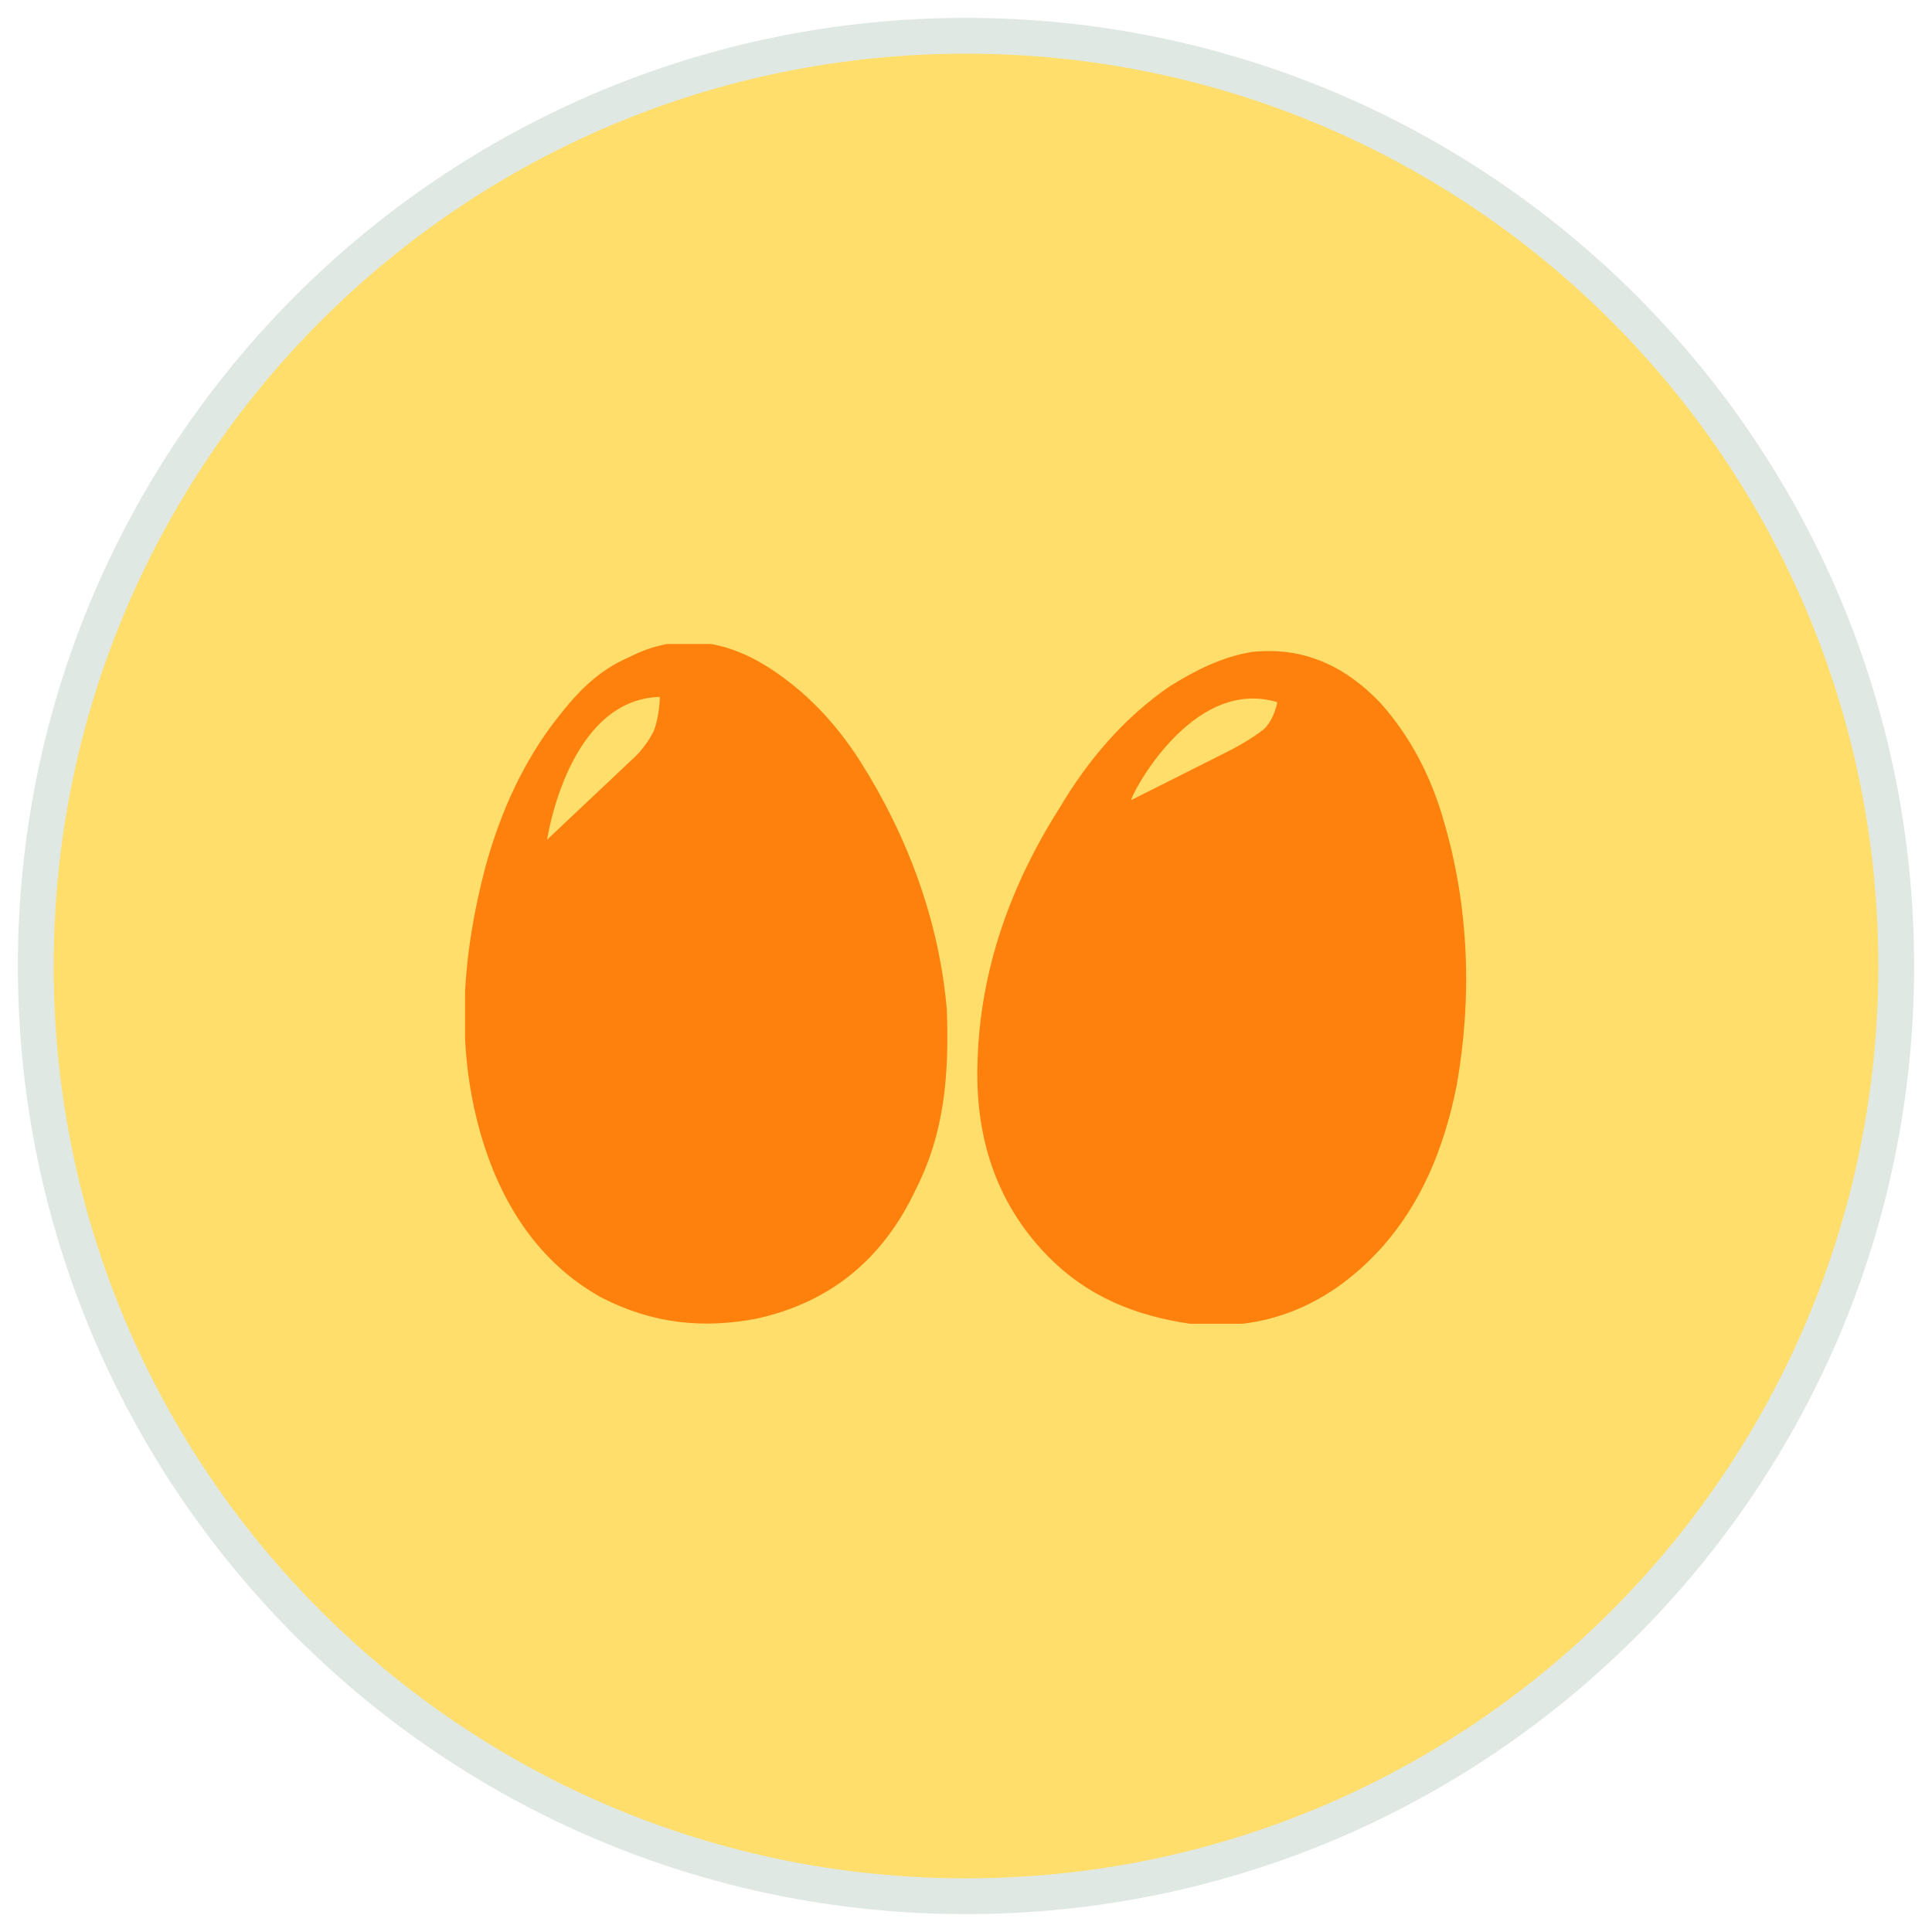<svg width="54" height="54" viewBox="0 0 54 54" fill="none" xmlns="http://www.w3.org/2000/svg">
<path d="M53 27C53 41.359 41.359 53 27 53C12.641 53 1 41.359 1 27C1 12.641 12.641 1 27 1C41.359 1 53 12.641 53 27Z" fill="#FFDE6B"/>
<path d="M53 27C53 41.359 41.359 53 27 53C12.641 53 1 41.359 1 27C1 12.641 12.641 1 27 1C41.359 1 53 12.641 53 27Z" stroke="#DFE8E3"/>
<g clip-path="url(#clip0_201_6428)">
<path fill-rule="evenodd" clip-rule="evenodd" d="M18.442 19.478C18.442 19.478 18.442 19.922 18.299 20.365C18.156 20.735 17.798 21.105 17.798 21.105L15.292 23.47C15.292 23.47 15.864 19.552 18.442 19.478ZM26.463 28.202C26.248 25.762 25.389 23.396 24.028 21.253C23.312 20.144 22.453 19.256 21.379 18.591C20.161 17.852 18.872 17.704 17.583 18.369C16.724 18.739 16.151 19.33 15.578 20.07C14.647 21.253 14.003 22.657 13.573 24.21C12.928 26.649 12.714 29.163 13.43 31.677C14.003 33.673 15.077 35.299 16.796 36.26C18.228 37 19.66 37.148 21.164 36.852C23.169 36.408 24.673 35.225 25.604 33.229C26.391 31.677 26.535 30.05 26.463 28.202Z" fill="#FF810D"/>
<path fill-rule="evenodd" clip-rule="evenodd" d="M35.701 19.627C35.701 19.627 35.629 20.07 35.343 20.366C34.985 20.662 34.412 20.957 34.412 20.957L31.619 22.362C31.547 22.362 33.266 18.887 35.701 19.627ZM40.356 22.954C39.998 21.697 39.425 20.588 38.565 19.627C37.563 18.592 36.417 18.074 34.985 18.222C34.125 18.37 33.409 18.74 32.693 19.183C31.404 20.07 30.402 21.253 29.614 22.584C28.253 24.728 27.394 27.094 27.322 29.681C27.251 31.751 27.824 33.599 29.256 35.078C30.402 36.261 31.762 36.779 33.266 37C35.271 37.222 37.062 36.557 38.565 34.93C39.711 33.673 40.356 32.121 40.714 30.347C41.143 27.907 41.072 25.393 40.356 22.954Z" fill="#FF810D"/>
</g>
<defs>
<clipPath id="clip0_201_6428">
<rect width="28" height="19" fill="white" transform="translate(13 18)"/>
</clipPath>
</defs>
</svg>
